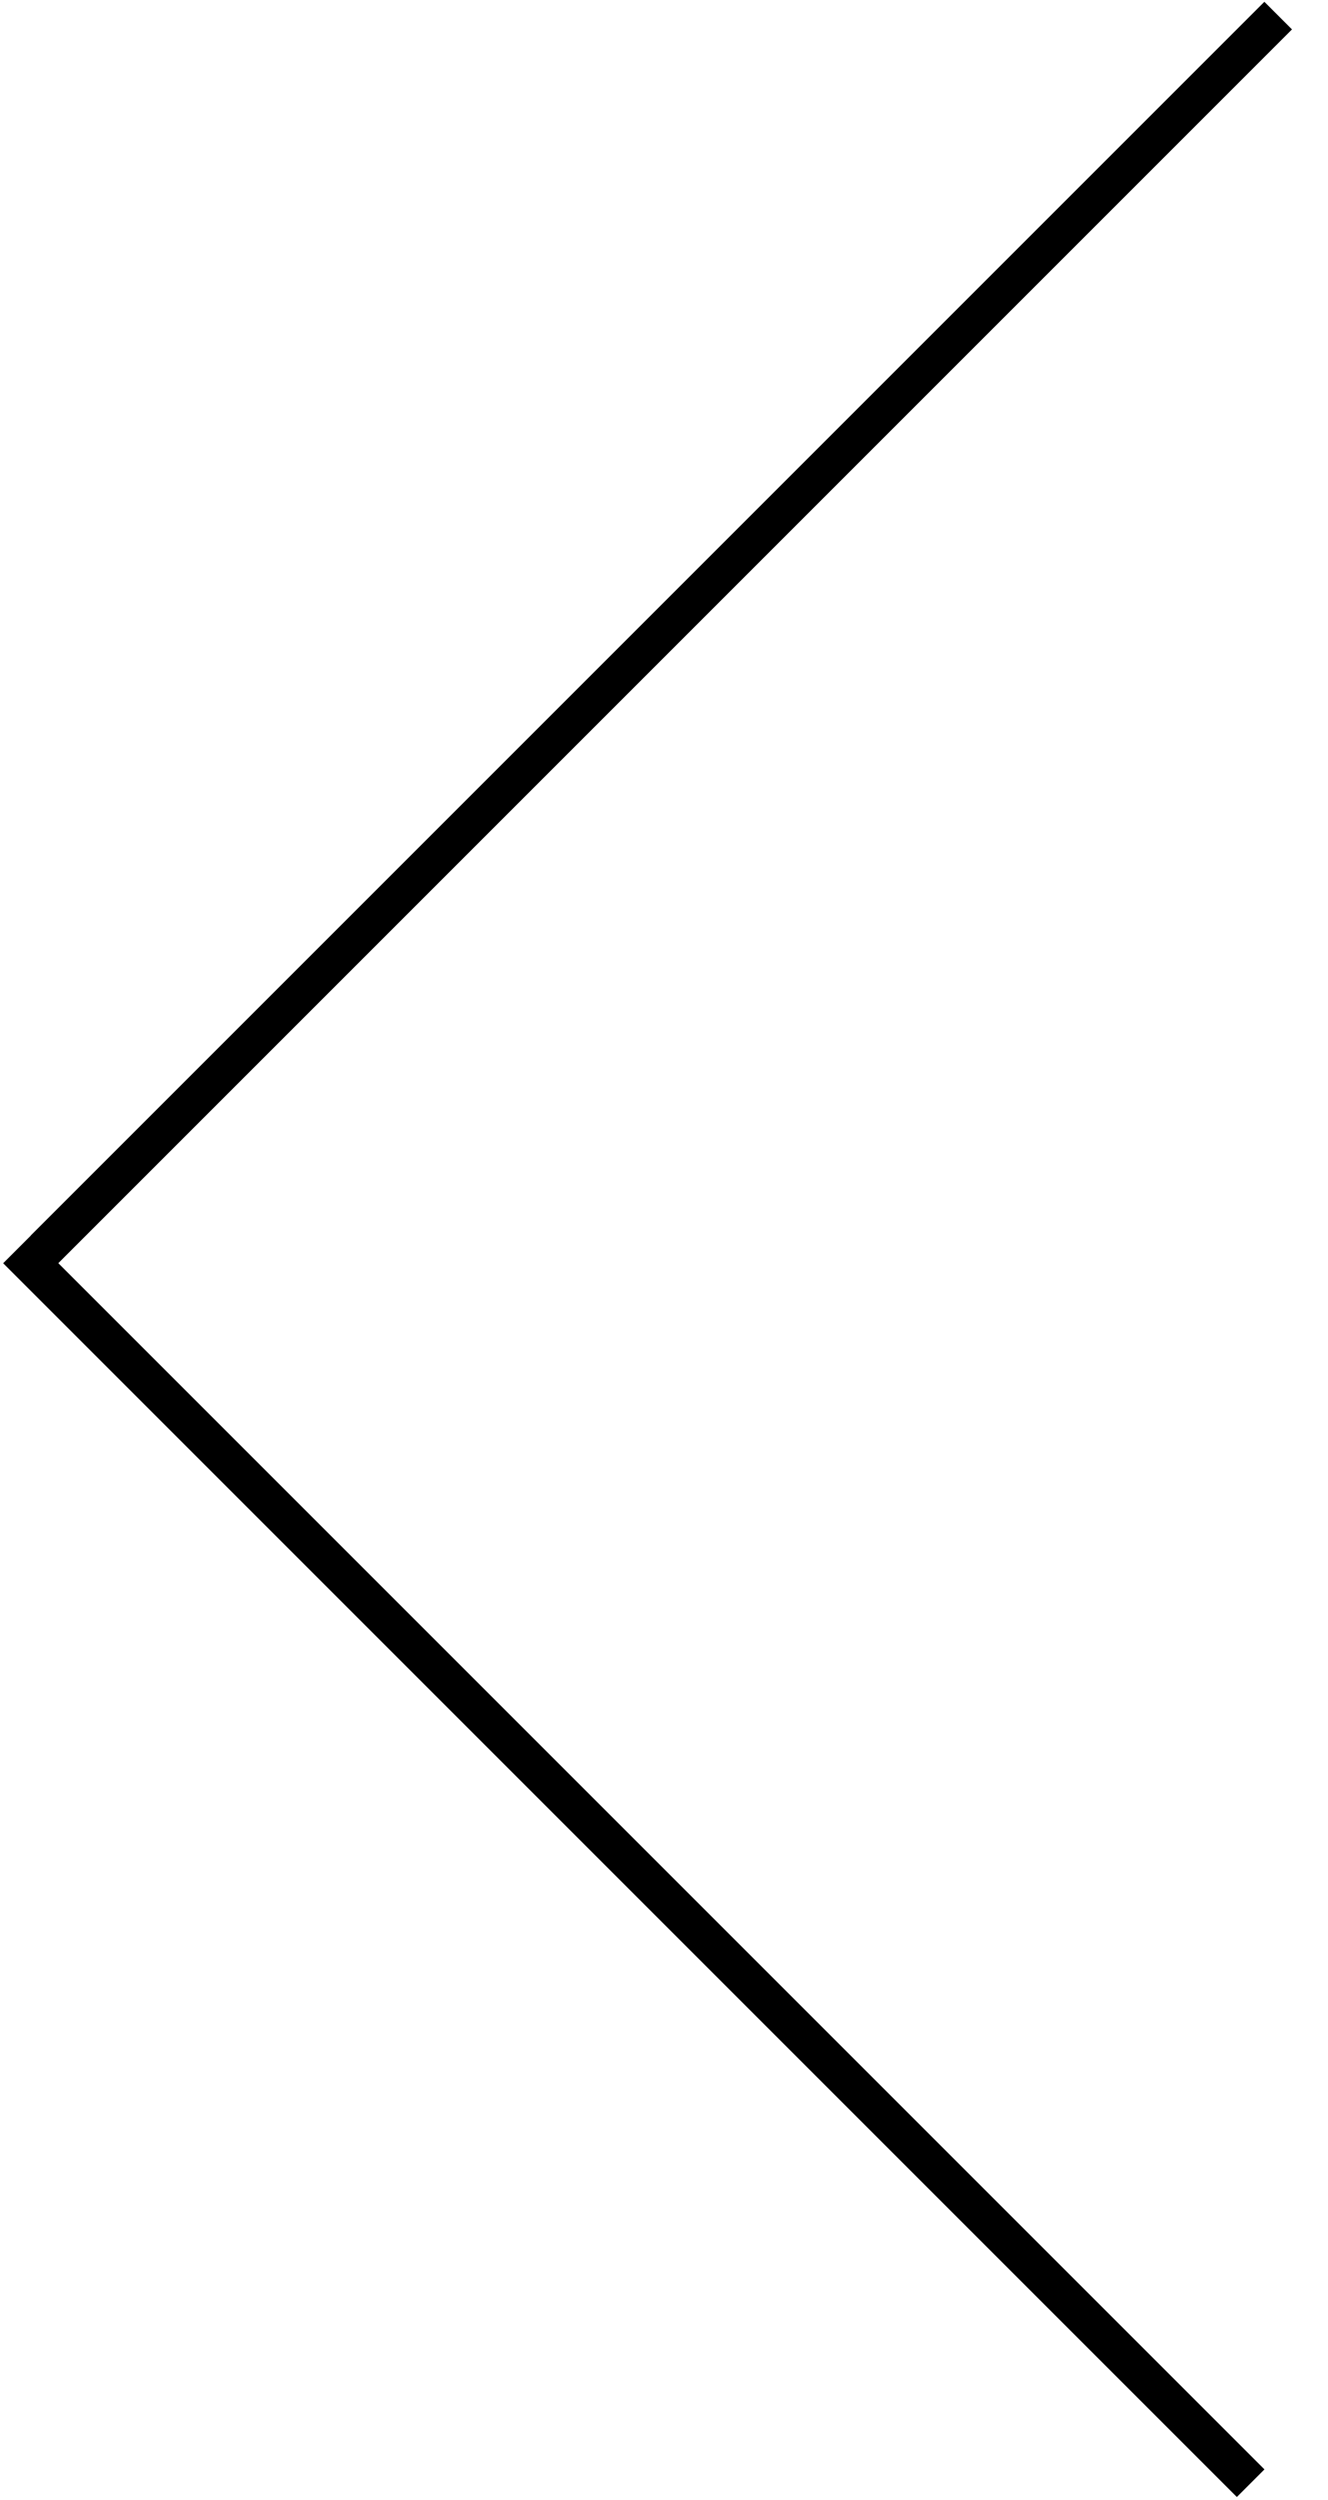 <svg width="34" height="64" viewBox="0 0 34 64" fill="none" xmlns="http://www.w3.org/2000/svg">
<path fill-rule="evenodd" clip-rule="evenodd" d="M32.373 63.218L0.788 31.633L0.081 32.34L31.666 63.925L32.373 63.218ZM32.371 0.046L0.786 31.631L1.493 32.338L33.078 0.753L32.371 0.046Z" fill="black"/>
</svg>
